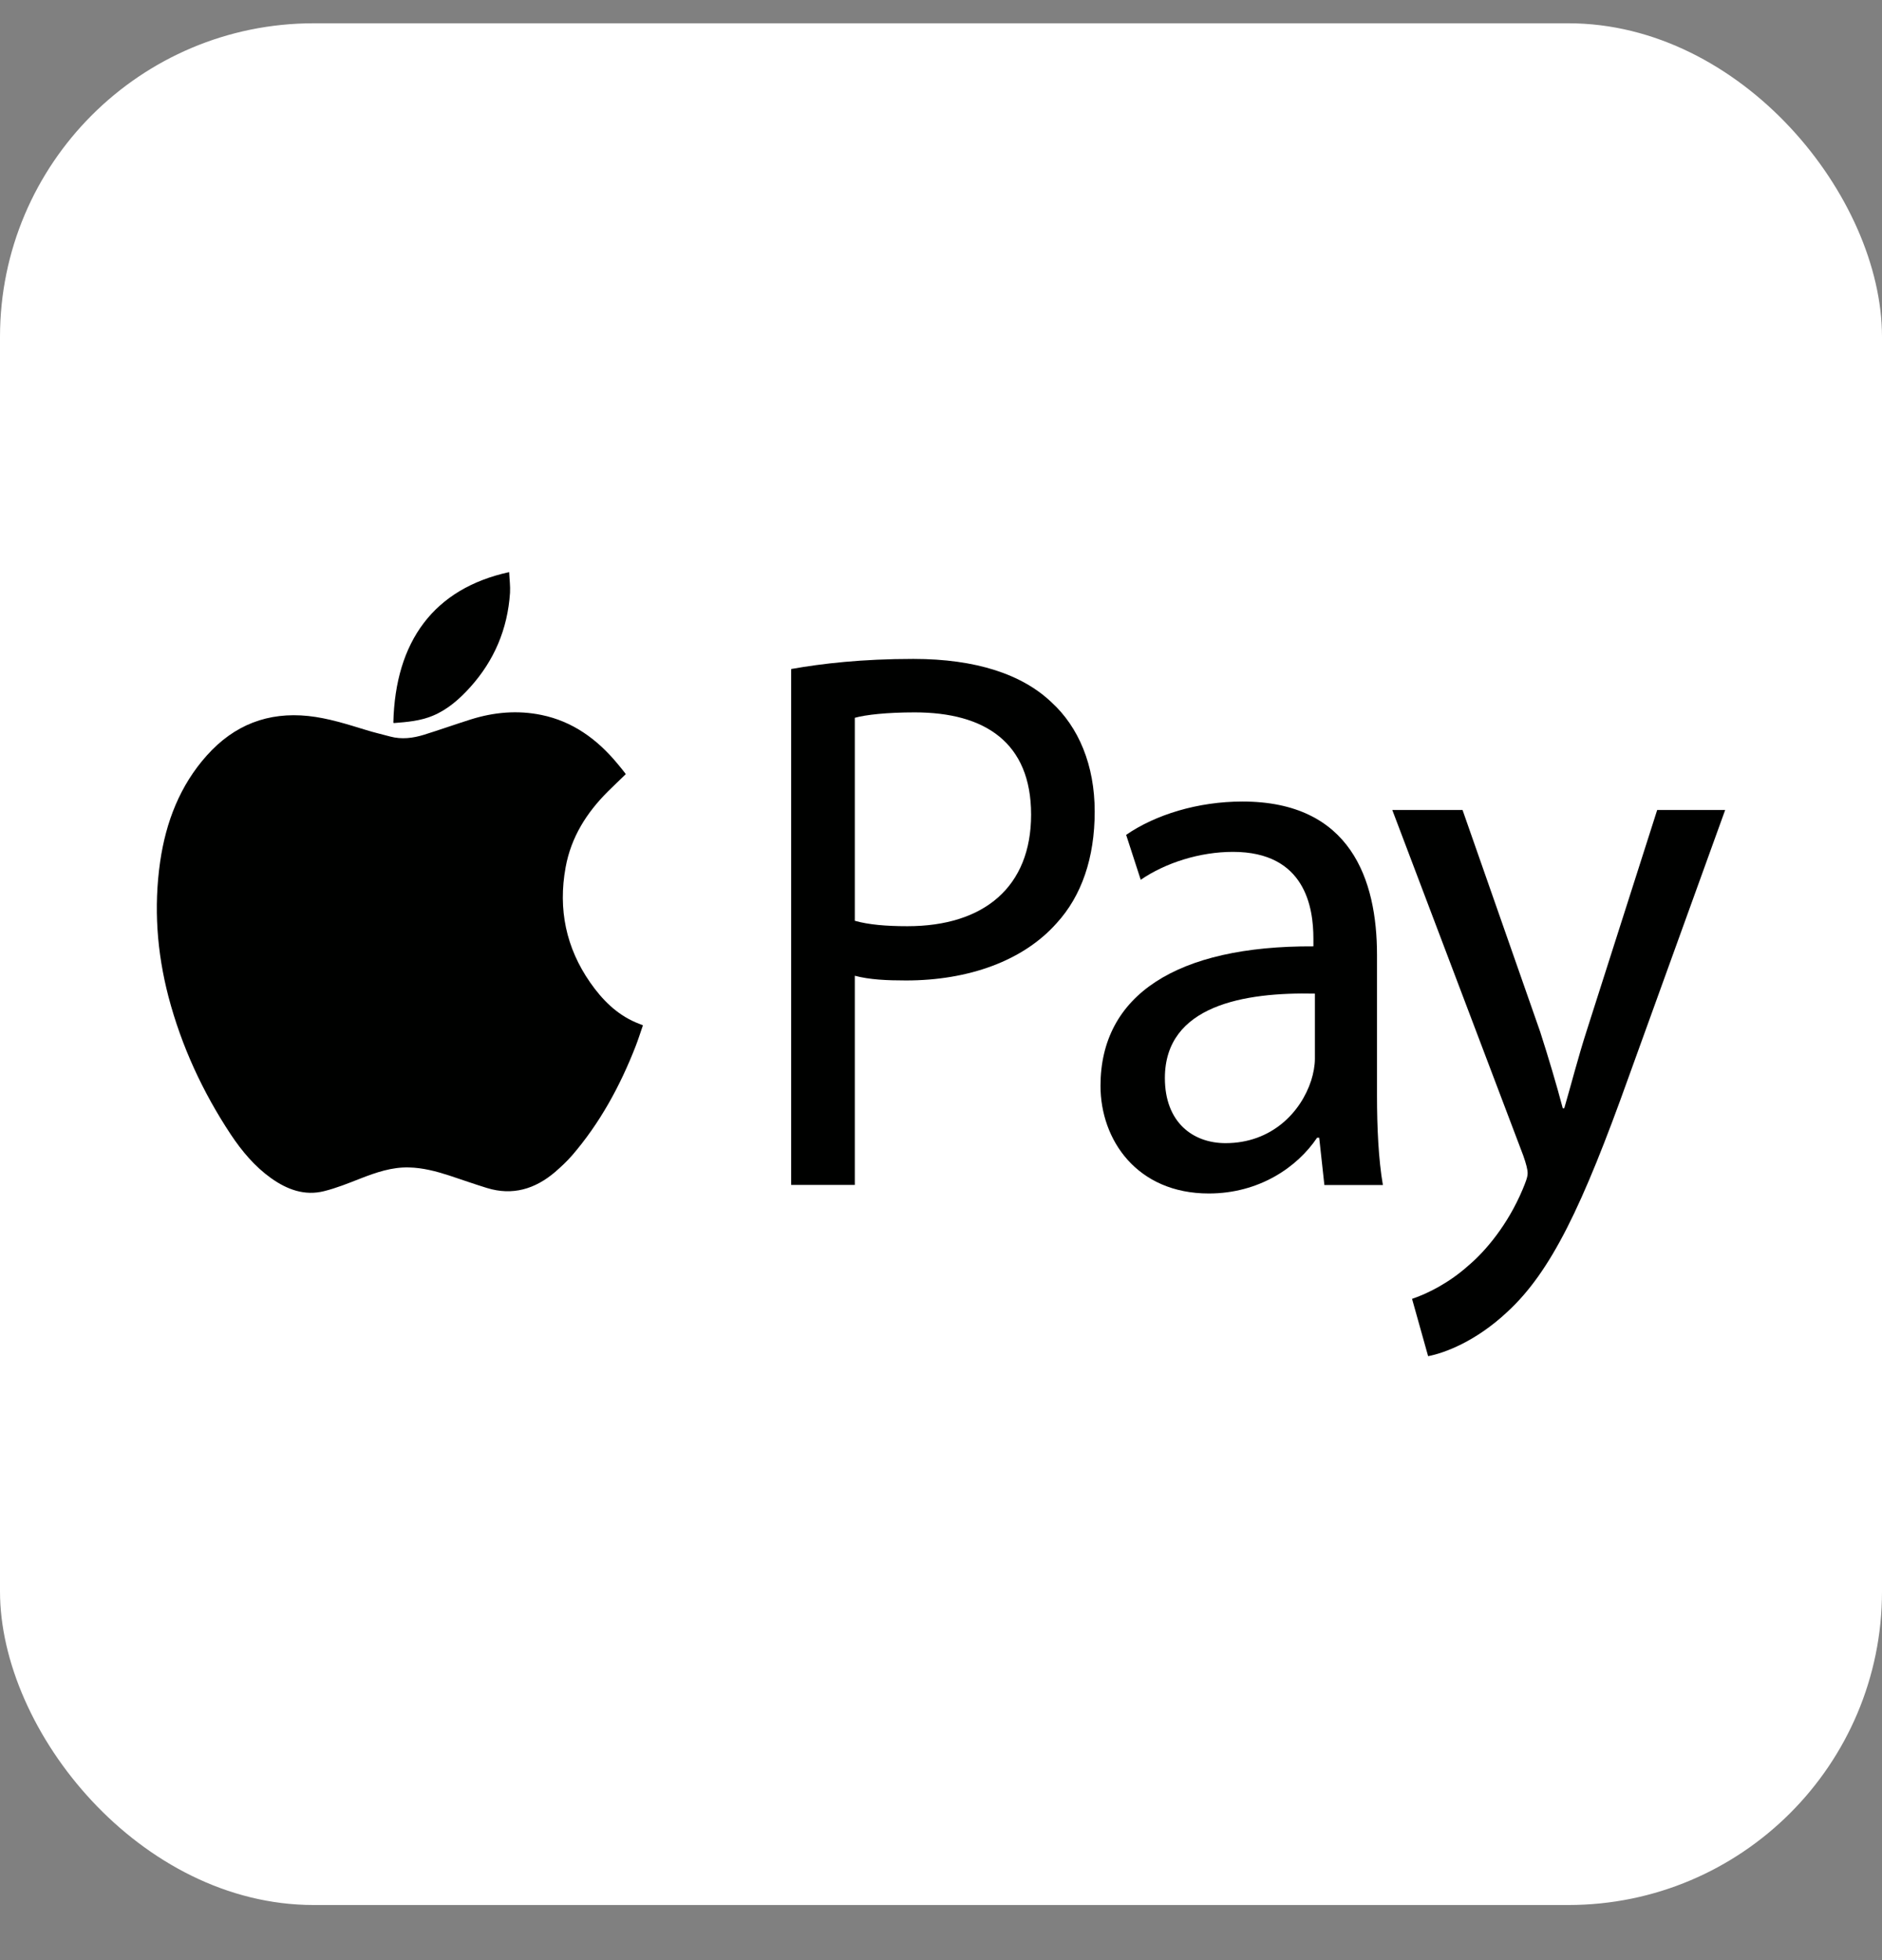 <svg width="24" height="25" viewBox="0 0 24 25" fill="none" xmlns="http://www.w3.org/2000/svg">
<rect x="0" y="0" width="24" height="25" fill="#808080" stroke="none"/>
<g clip-path="url(#clip0_800_10637)">
<path d="M24 0.297H0V24.297H24V0.297Z" fill="white"/>
<g clip-path="url(#clip1_800_10637)">
<path d="M7.979 9.875C7.903 9.949 7.825 10.022 7.75 10.097C7.483 10.364 7.283 10.675 7.213 11.062C7.115 11.598 7.219 12.09 7.526 12.531C7.68 12.752 7.863 12.935 8.107 13.04C8.135 13.052 8.164 13.063 8.199 13.077C8.167 13.169 8.139 13.259 8.105 13.346C7.906 13.856 7.648 14.327 7.296 14.736C7.23 14.812 7.156 14.881 7.08 14.947C6.823 15.167 6.535 15.252 6.21 15.152C6.047 15.102 5.887 15.045 5.726 14.992C5.559 14.938 5.391 14.894 5.215 14.89C4.998 14.884 4.797 14.953 4.597 15.031C4.444 15.091 4.291 15.153 4.134 15.192C3.886 15.255 3.662 15.173 3.456 15.026C3.249 14.878 3.085 14.683 2.942 14.468C2.586 13.929 2.315 13.346 2.148 12.711C2.001 12.146 1.959 11.573 2.042 10.992C2.116 10.48 2.296 10.018 2.636 9.637C2.989 9.241 3.423 9.079 3.931 9.132C4.185 9.159 4.426 9.237 4.669 9.311C4.771 9.343 4.874 9.366 4.976 9.394C5.122 9.433 5.266 9.415 5.408 9.371C5.607 9.309 5.804 9.239 6.003 9.176C6.299 9.083 6.6 9.056 6.905 9.119C7.3 9.2 7.613 9.425 7.874 9.74C7.907 9.779 7.939 9.819 7.971 9.86C7.974 9.863 7.975 9.868 7.979 9.875Z" fill="#000100"/>
<path d="M6.493 7.297C6.497 7.389 6.509 7.476 6.504 7.561C6.473 8.027 6.3 8.427 5.997 8.764C5.86 8.916 5.708 9.05 5.521 9.128C5.362 9.195 5.193 9.209 5.024 9.222C5.022 9.222 5.019 9.22 5.016 9.218C5.04 8.178 5.535 7.506 6.493 7.297L6.493 7.297Z" fill="#000100"/>
<path d="M10.089 8.533C10.481 8.463 10.994 8.404 11.647 8.404C12.449 8.404 13.037 8.602 13.41 8.958C13.755 9.274 13.96 9.758 13.96 10.351C13.96 10.943 13.792 11.428 13.475 11.774C13.046 12.258 12.346 12.505 11.554 12.505C11.311 12.505 11.087 12.495 10.901 12.445V15.113H10.089V8.533ZM10.901 11.744C11.078 11.794 11.302 11.813 11.572 11.813C12.552 11.813 13.149 11.309 13.149 10.39C13.149 9.471 12.561 9.086 11.665 9.086C11.311 9.086 11.04 9.116 10.901 9.155V11.744Z" fill="#000100"/>
<path d="M16.889 15.114L16.823 14.511H16.796C16.544 14.886 16.059 15.222 15.415 15.222C14.501 15.222 14.034 14.541 14.034 13.849C14.034 12.693 15.004 12.061 16.749 12.07V11.972C16.749 11.576 16.646 10.865 15.723 10.865C15.303 10.865 14.865 11.003 14.547 11.221L14.361 10.648C14.734 10.391 15.275 10.223 15.844 10.223C17.225 10.223 17.56 11.221 17.56 12.179V13.968C17.56 14.383 17.579 14.787 17.635 15.114H16.889ZM16.768 12.673C15.872 12.653 14.855 12.821 14.855 13.75C14.855 14.313 15.21 14.58 15.629 14.58C16.217 14.58 16.59 14.185 16.721 13.78C16.749 13.691 16.768 13.592 16.768 13.504V12.673V12.673Z" fill="#000100"/>
<path d="M18.651 10.331L19.64 13.157C19.742 13.473 19.854 13.849 19.929 14.135H19.948C20.032 13.849 20.125 13.483 20.237 13.137L21.133 10.331H22L20.768 13.74C20.181 15.381 19.78 16.22 19.22 16.734C18.819 17.11 18.418 17.258 18.212 17.297L18.007 16.566C18.212 16.497 18.483 16.359 18.726 16.141C18.949 15.953 19.229 15.617 19.416 15.173C19.453 15.084 19.481 15.015 19.481 14.965C19.481 14.916 19.463 14.847 19.425 14.738L17.755 10.331H18.651L18.651 10.331Z" fill="#000100"/>
</g>
</g>
<defs>
<clipPath id="clip0_800_10637">
<rect y="0.297" width="24" height="24" rx="4" fill="white"/>
</clipPath>
<clipPath id="clip1_800_10637">
<rect width="20" height="10" fill="white" transform="translate(2 7.297)"/>
</clipPath>
</defs>
</svg>
